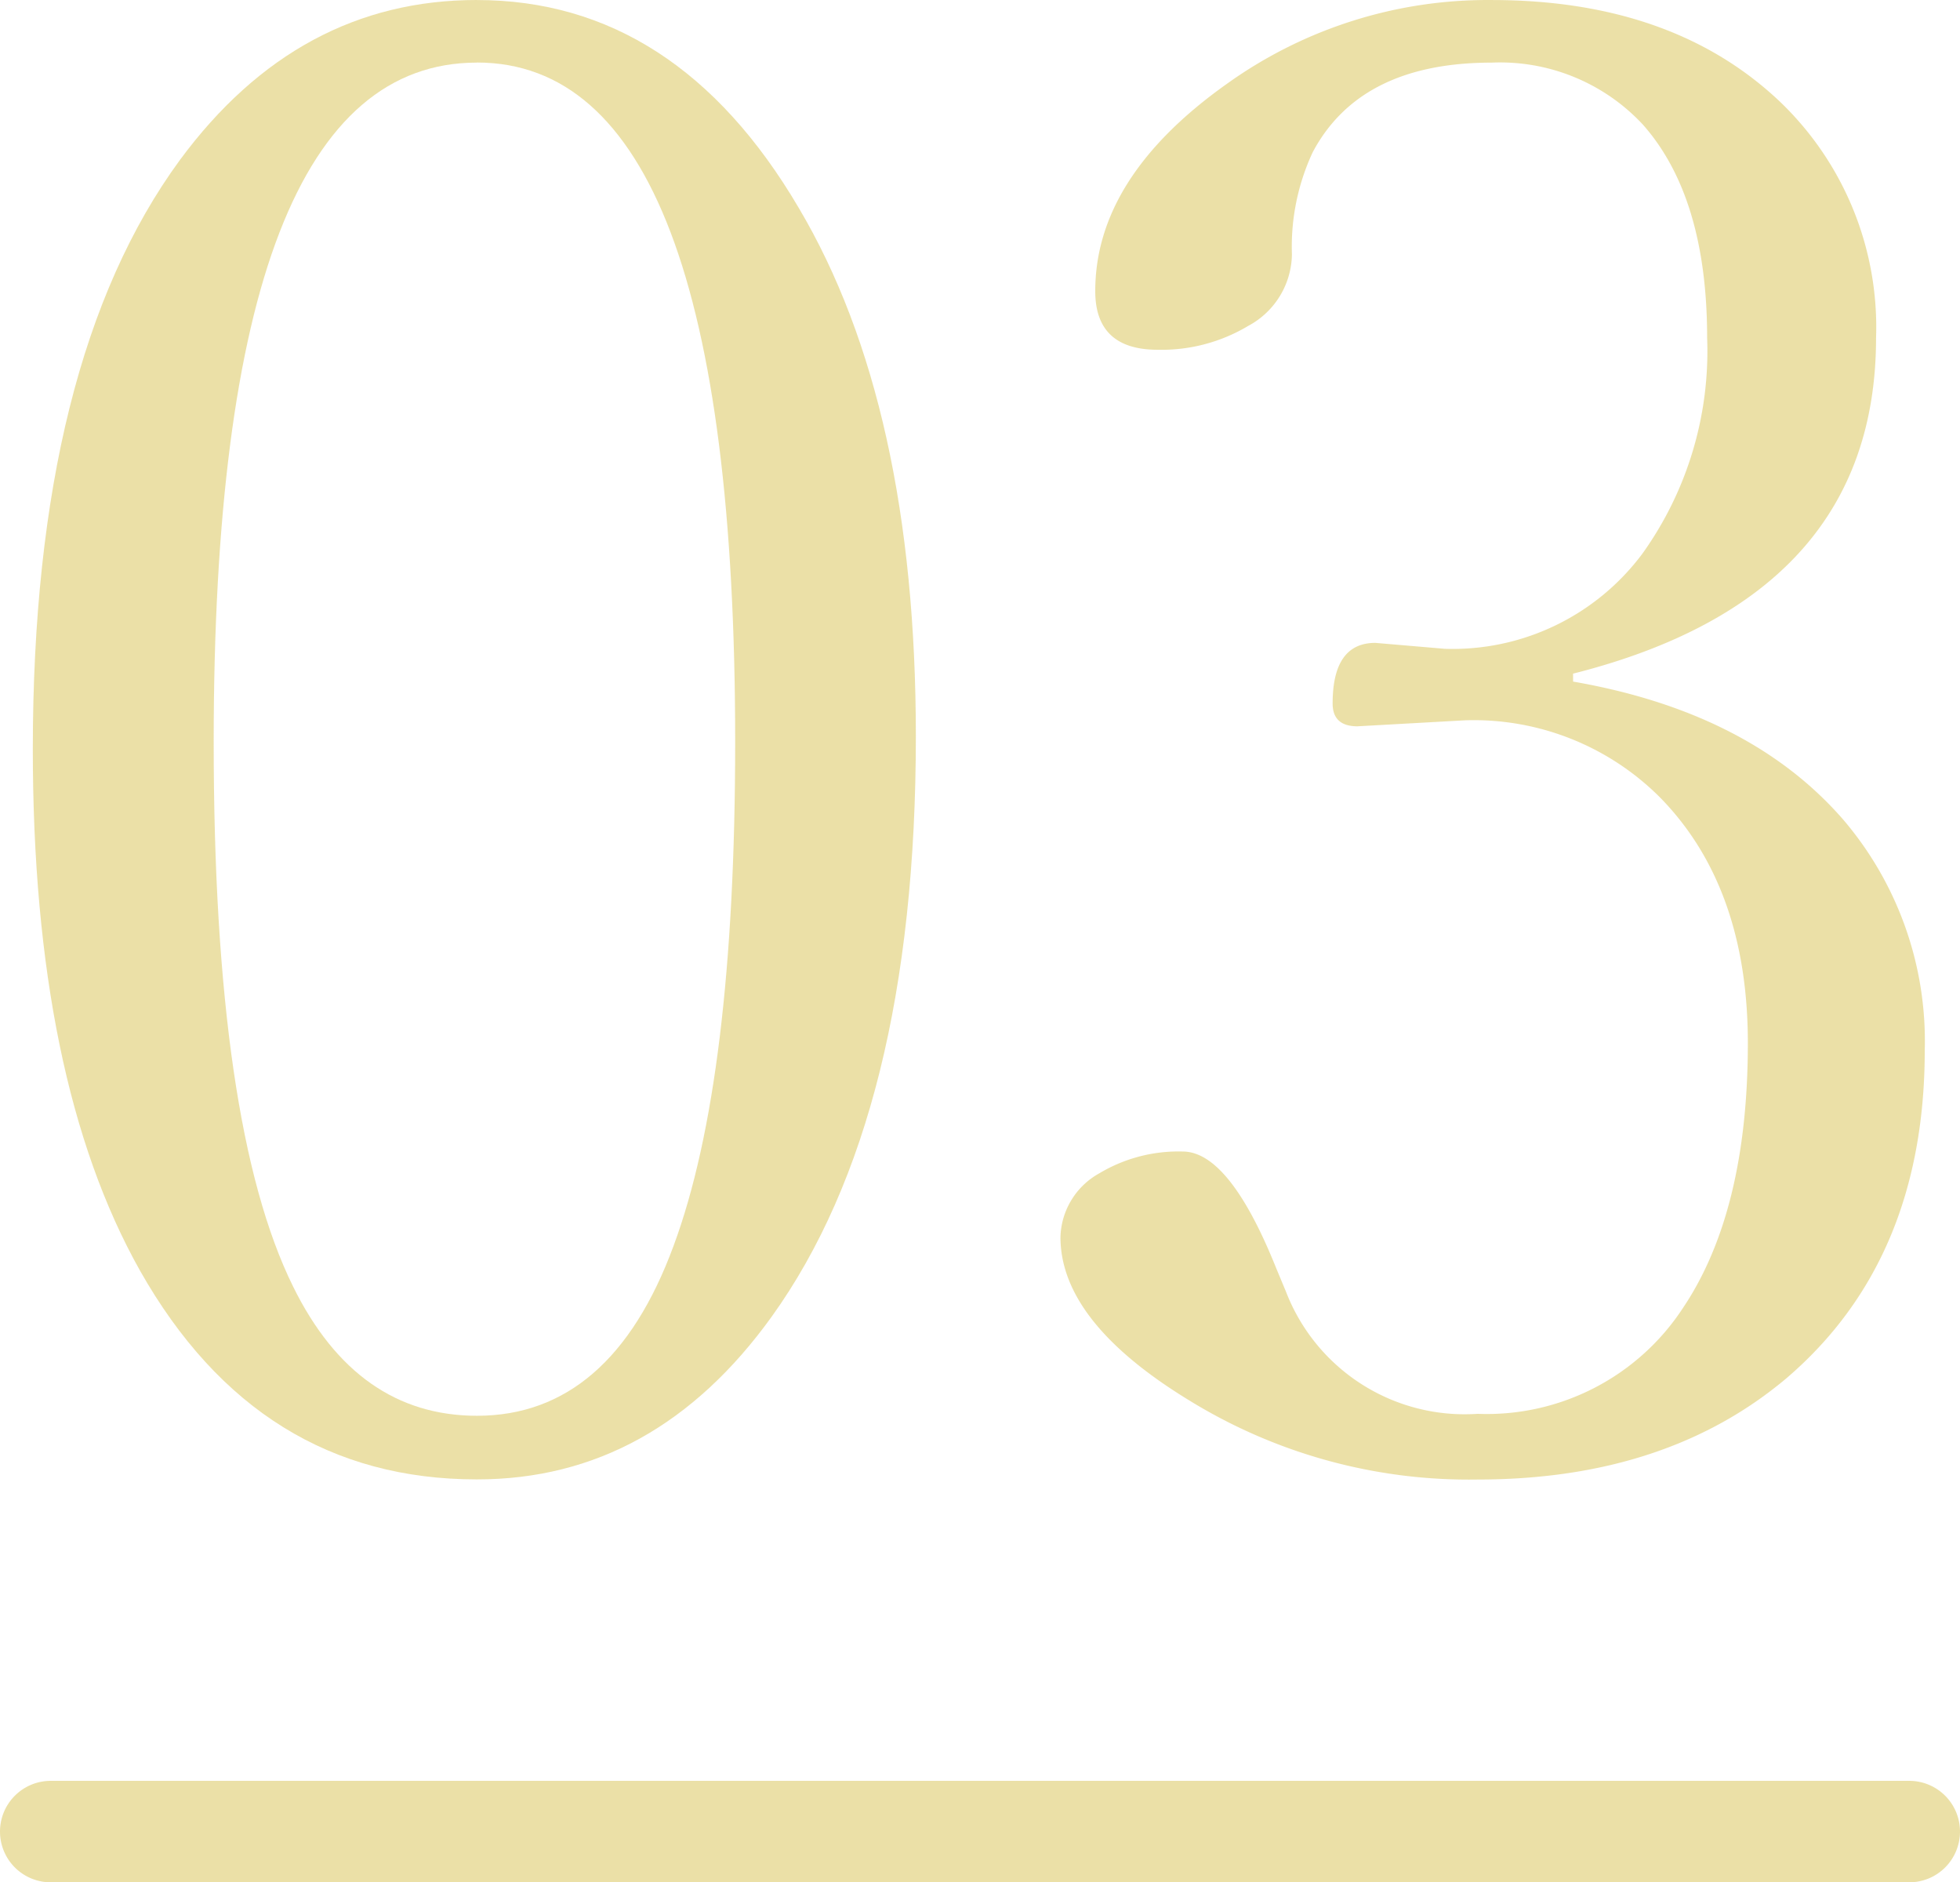 <svg xmlns="http://www.w3.org/2000/svg" width="77.285" height="74.206" viewBox="0 0 77.285 74.206">
  <g id="haw-to-list_num03" transform="translate(-1016.906 -6142.049)">
    <path id="haw-to-list_num03-2" data-name="haw-to-list_num03" d="M73.285,2H0A2,2,0,0,1-2,0,2,2,0,0,1,0-2H73.285a2,2,0,0,1,2,2A2,2,0,0,1,73.285,2Z" transform="translate(1018.906 6214.255)" fill="rgba(216,195,80,0.5)"/>
    <path id="haw-to-list_num03-3" data-name="haw-to-list_num03" d="M94.5,23.912q7.872,0,12.691,8.187,4.623,7.79,4.622,20.836,0,14.959-5.679,22.875-4.625,6.428-11.633,6.423-8.618,0-13.278-8.225-4.23-7.52-4.229-20.563,0-15.31,5.8-23.227,4.658-6.31,11.711-6.307m0,2.468q-10.381,0-10.379,26.791,0,15.123,3.133,21.464,2.509,5.088,7.246,5.091,5.288,0,7.755-6.7,2.427-6.544,2.429-19.858,0-26.791-10.184-26.791" transform="translate(941.206 6118.138)" fill="rgba(216,195,80,0.5)"/>
    <path id="haw-to-list_num03-4" data-name="haw-to-list_num03" d="M130.586,50.782q6.974,1.211,10.654,5.445a13.434,13.434,0,0,1,3.212,9.086q0,8.262-5.445,12.926-4.742,4-12.181,4a21.024,21.024,0,0,1-11.4-3.134q-5.053-3.09-5.054-6.423A2.964,2.964,0,0,1,111.9,70.17a6.074,6.074,0,0,1,3.29-.862q1.839,0,3.682,4.583l.392.941a7.551,7.551,0,0,0,7.559,4.817,9.24,9.24,0,0,0,8.107-4.191q2.544-3.8,2.547-10.419,0-6.146-3.448-9.674a10.374,10.374,0,0,0-7.716-3.056l-4.229.236c-.654,0-.98-.3-.98-.9,0-1.59.56-2.389,1.684-2.389l2.742.234a9.333,9.333,0,0,0,7.795-3.76,13.709,13.709,0,0,0,2.546-8.5q0-5.558-2.546-8.42a7.692,7.692,0,0,0-5.954-2.429q-5.17,0-7.049,3.525a8.8,8.8,0,0,0-.823,4.034,3.25,3.25,0,0,1-1.724,2.82,6.658,6.658,0,0,1-3.564.941q-2.467,0-2.467-2.311,0-4.5,5.209-8.186a17.639,17.639,0,0,1,10.418-3.291q7.169,0,11.4,4.035a12.3,12.3,0,0,1,3.761,9.282q0,10.223-11.947,13.239Z" transform="translate(948.349 6118.137)" fill="rgba(216,195,80,0.5)"/>
  </g>
</svg>
